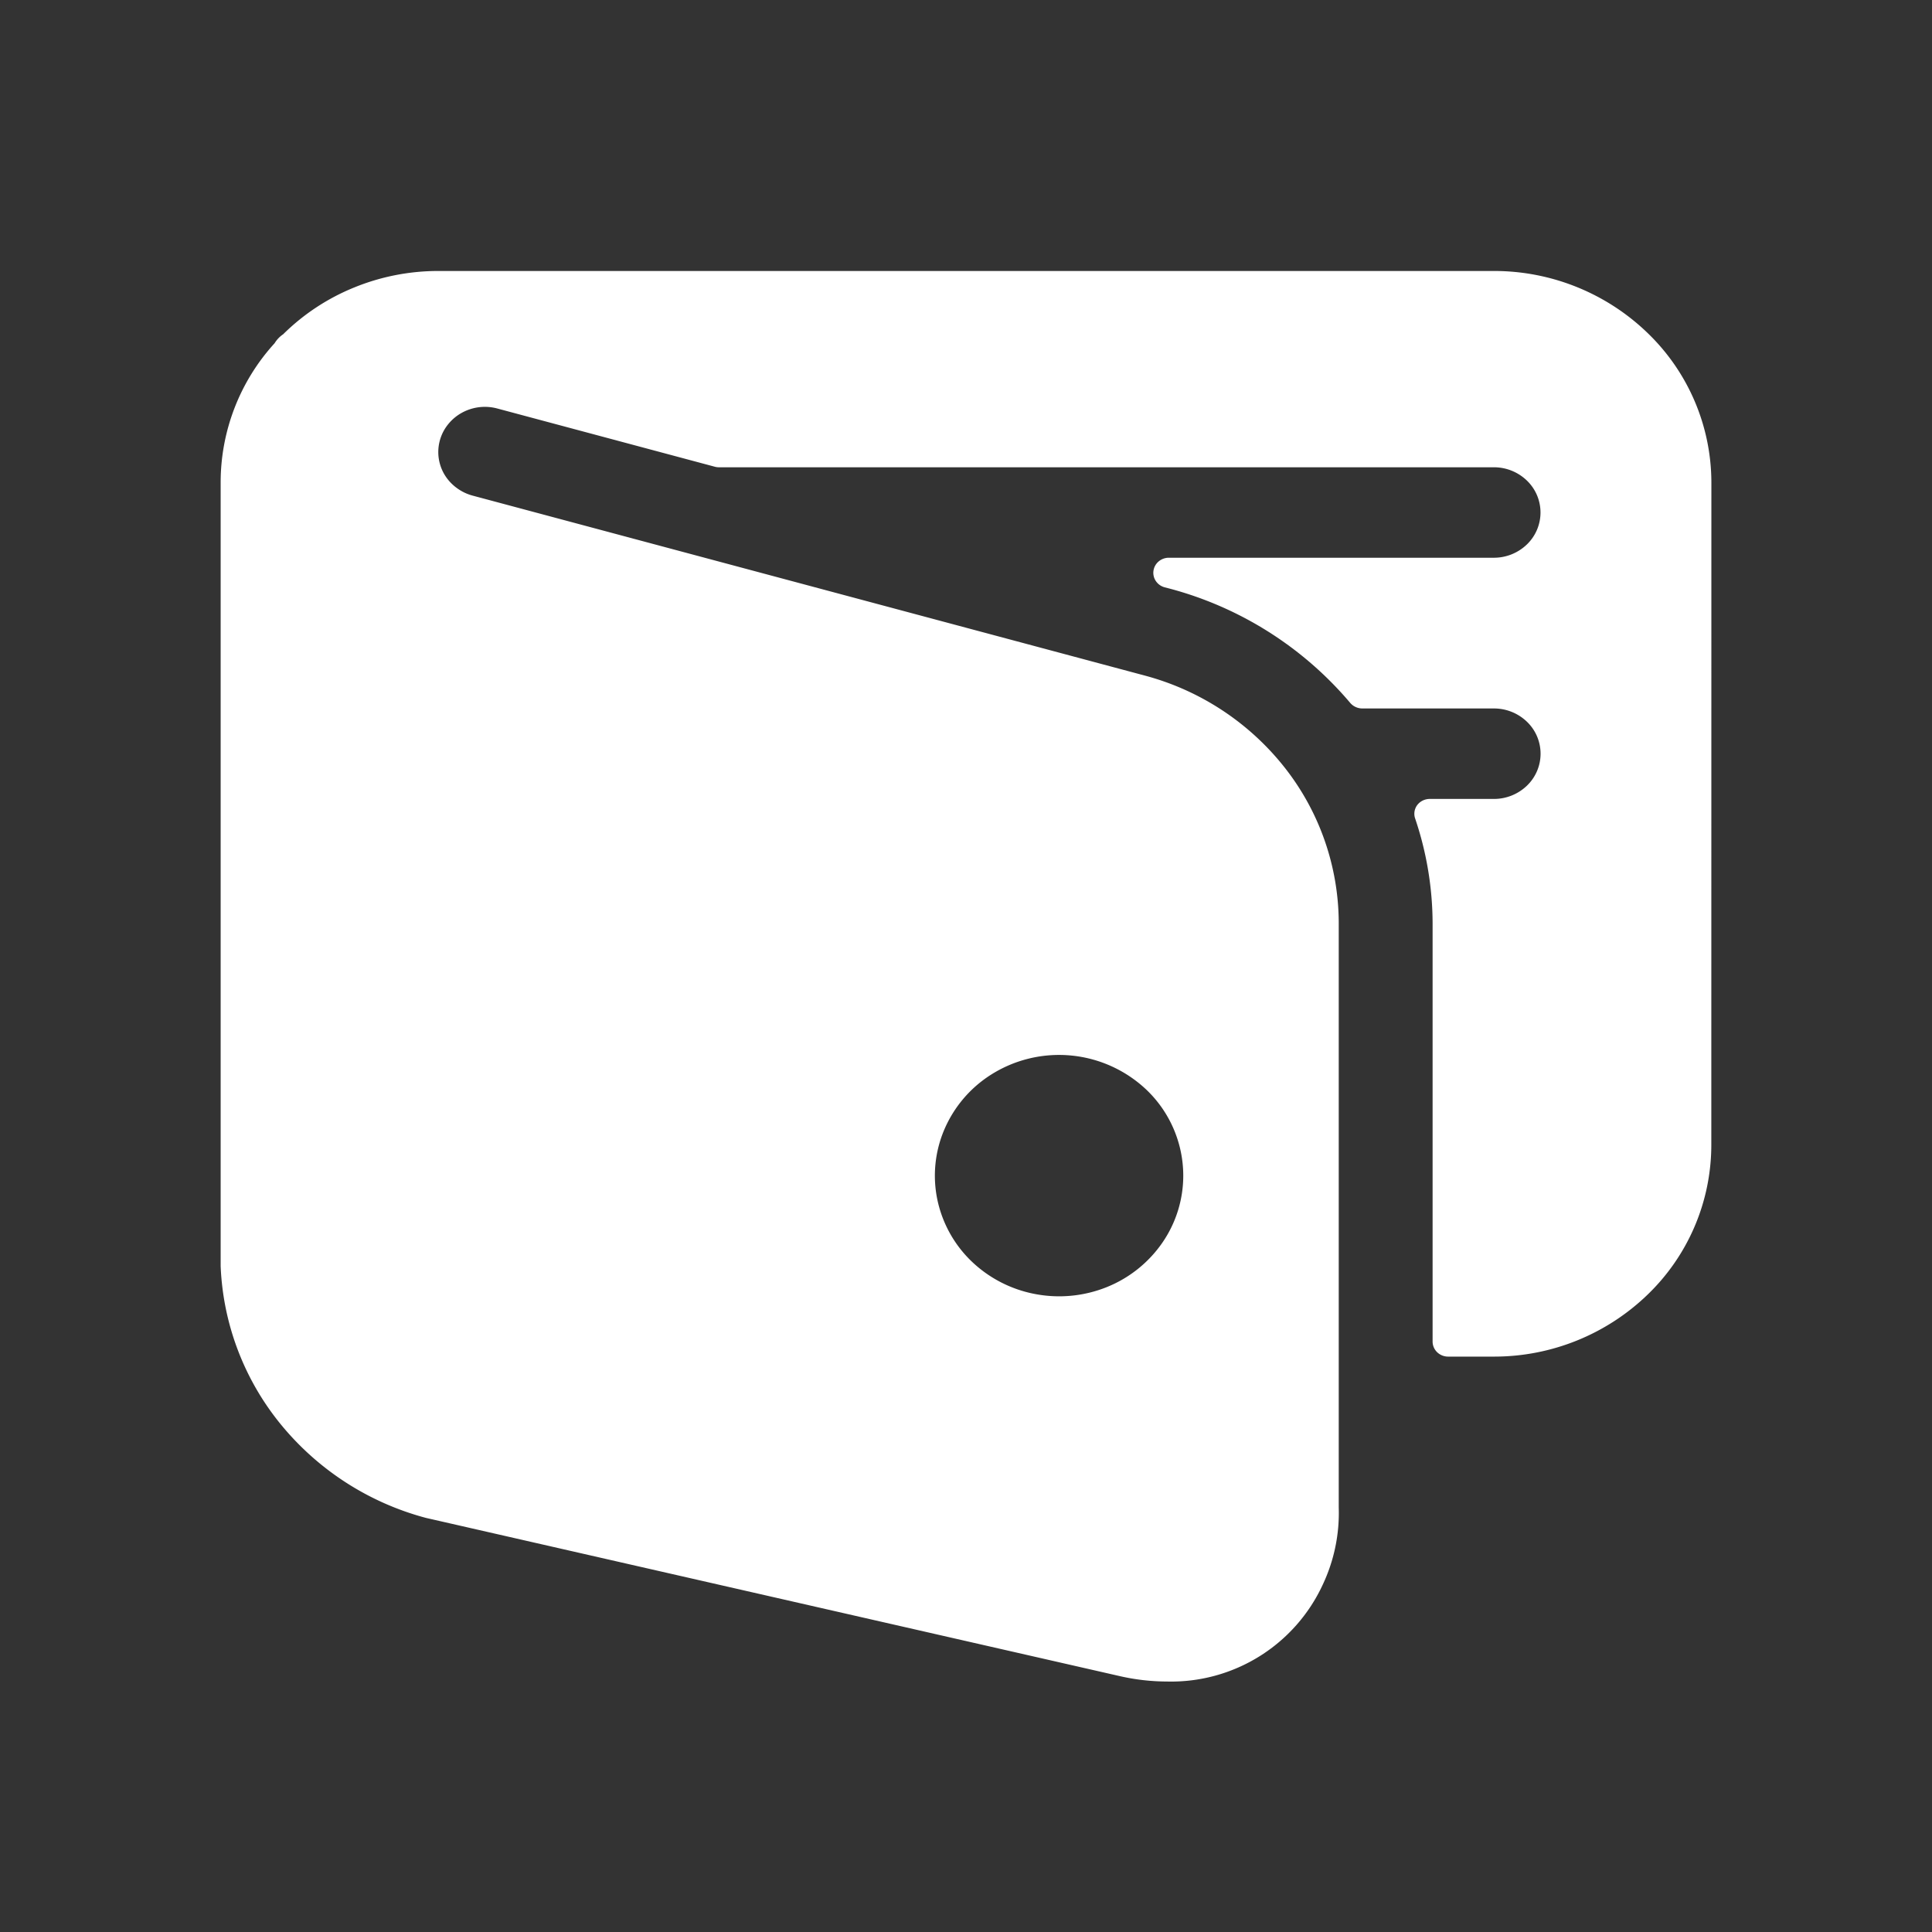 <svg xmlns="http://www.w3.org/2000/svg" width="57" height="57" viewBox="0 0 57 57">
  <rect x="0" y="0" width="57" height="57" fill="#333333" stroke="none"/>
  <g id="Gruppe_3" data-name="Gruppe 3" transform="translate(-0.49 -1008.071)">
    <rect id="Rechteck_6" data-name="Rechteck 6" width="57" height="57" transform="translate(0.49 1008.071)" fill="#fff" opacity="0"/>
    <path id="money-wallet-open_1" data-name="money-wallet-open 1" d="M43.981,6.532a6.136,6.136,0,0,0-1.879-4.4A6.513,6.513,0,0,0,37.567.3H6.414A6.556,6.556,0,0,0,3.936.788,6.4,6.4,0,0,0,1.845,2.166a.859.859,0,0,0-.253.265A6.094,6.094,0,0,0,0,6.532V29.661a7.884,7.884,0,0,0,1.78,4.674,8.285,8.285,0,0,0,4.278,2.753l20.449,4.663a6.322,6.322,0,0,0,1.413.164,4.927,4.927,0,0,0,4.6-2.868,4.962,4.962,0,0,0,.467-2.268V19.533a7.441,7.441,0,0,0-1.594-4.581,7.823,7.823,0,0,0-4.122-2.714L7.433,6.927a1.39,1.39,0,0,1-.479-.234A1.345,1.345,0,0,1,6.6,6.3a1.3,1.3,0,0,1,.112-1.478,1.363,1.363,0,0,1,.406-.34,1.41,1.41,0,0,1,1.044-.125L14.58,6.075a.446.446,0,0,0,.119.016H37.565a1.4,1.4,0,0,1,.972.391,1.307,1.307,0,0,1,0,1.887,1.4,1.4,0,0,1-.972.391H27.974a.466.466,0,0,0-.3.109.441.441,0,0,0-.153.275.434.434,0,0,0,.071.305.457.457,0,0,0,.261.184l.158.041a10.524,10.524,0,0,1,5.314,3.368.465.465,0,0,0,.164.123.477.477,0,0,0,.2.042h3.878a1.4,1.4,0,0,1,.972.391,1.307,1.307,0,0,1,0,1.887,1.4,1.4,0,0,1-.972.391h-1.9a.473.473,0,0,0-.2.047.459.459,0,0,0-.162.131.435.435,0,0,0-.082.192.429.429,0,0,0,.018.207,9.711,9.711,0,0,1,.515,3.078V31.884a.438.438,0,0,0,.134.315.465.465,0,0,0,.324.13h1.36A6.513,6.513,0,0,0,42.1,30.5a6.136,6.136,0,0,0,1.879-4.4ZM28.4,26.993a3.484,3.484,0,0,1-.618,1.977,3.644,3.644,0,0,1-1.645,1.311,3.77,3.77,0,0,1-2.118.2,3.7,3.7,0,0,1-1.877-.974,3.528,3.528,0,0,1-1-1.822,3.465,3.465,0,0,1,.209-2.056,3.583,3.583,0,0,1,1.35-1.6,3.749,3.749,0,0,1,4.628.442A3.507,3.507,0,0,1,28.4,26.993Z" transform="translate(7 1015.766)" fill="#fff"/>
  </g>
</svg>
